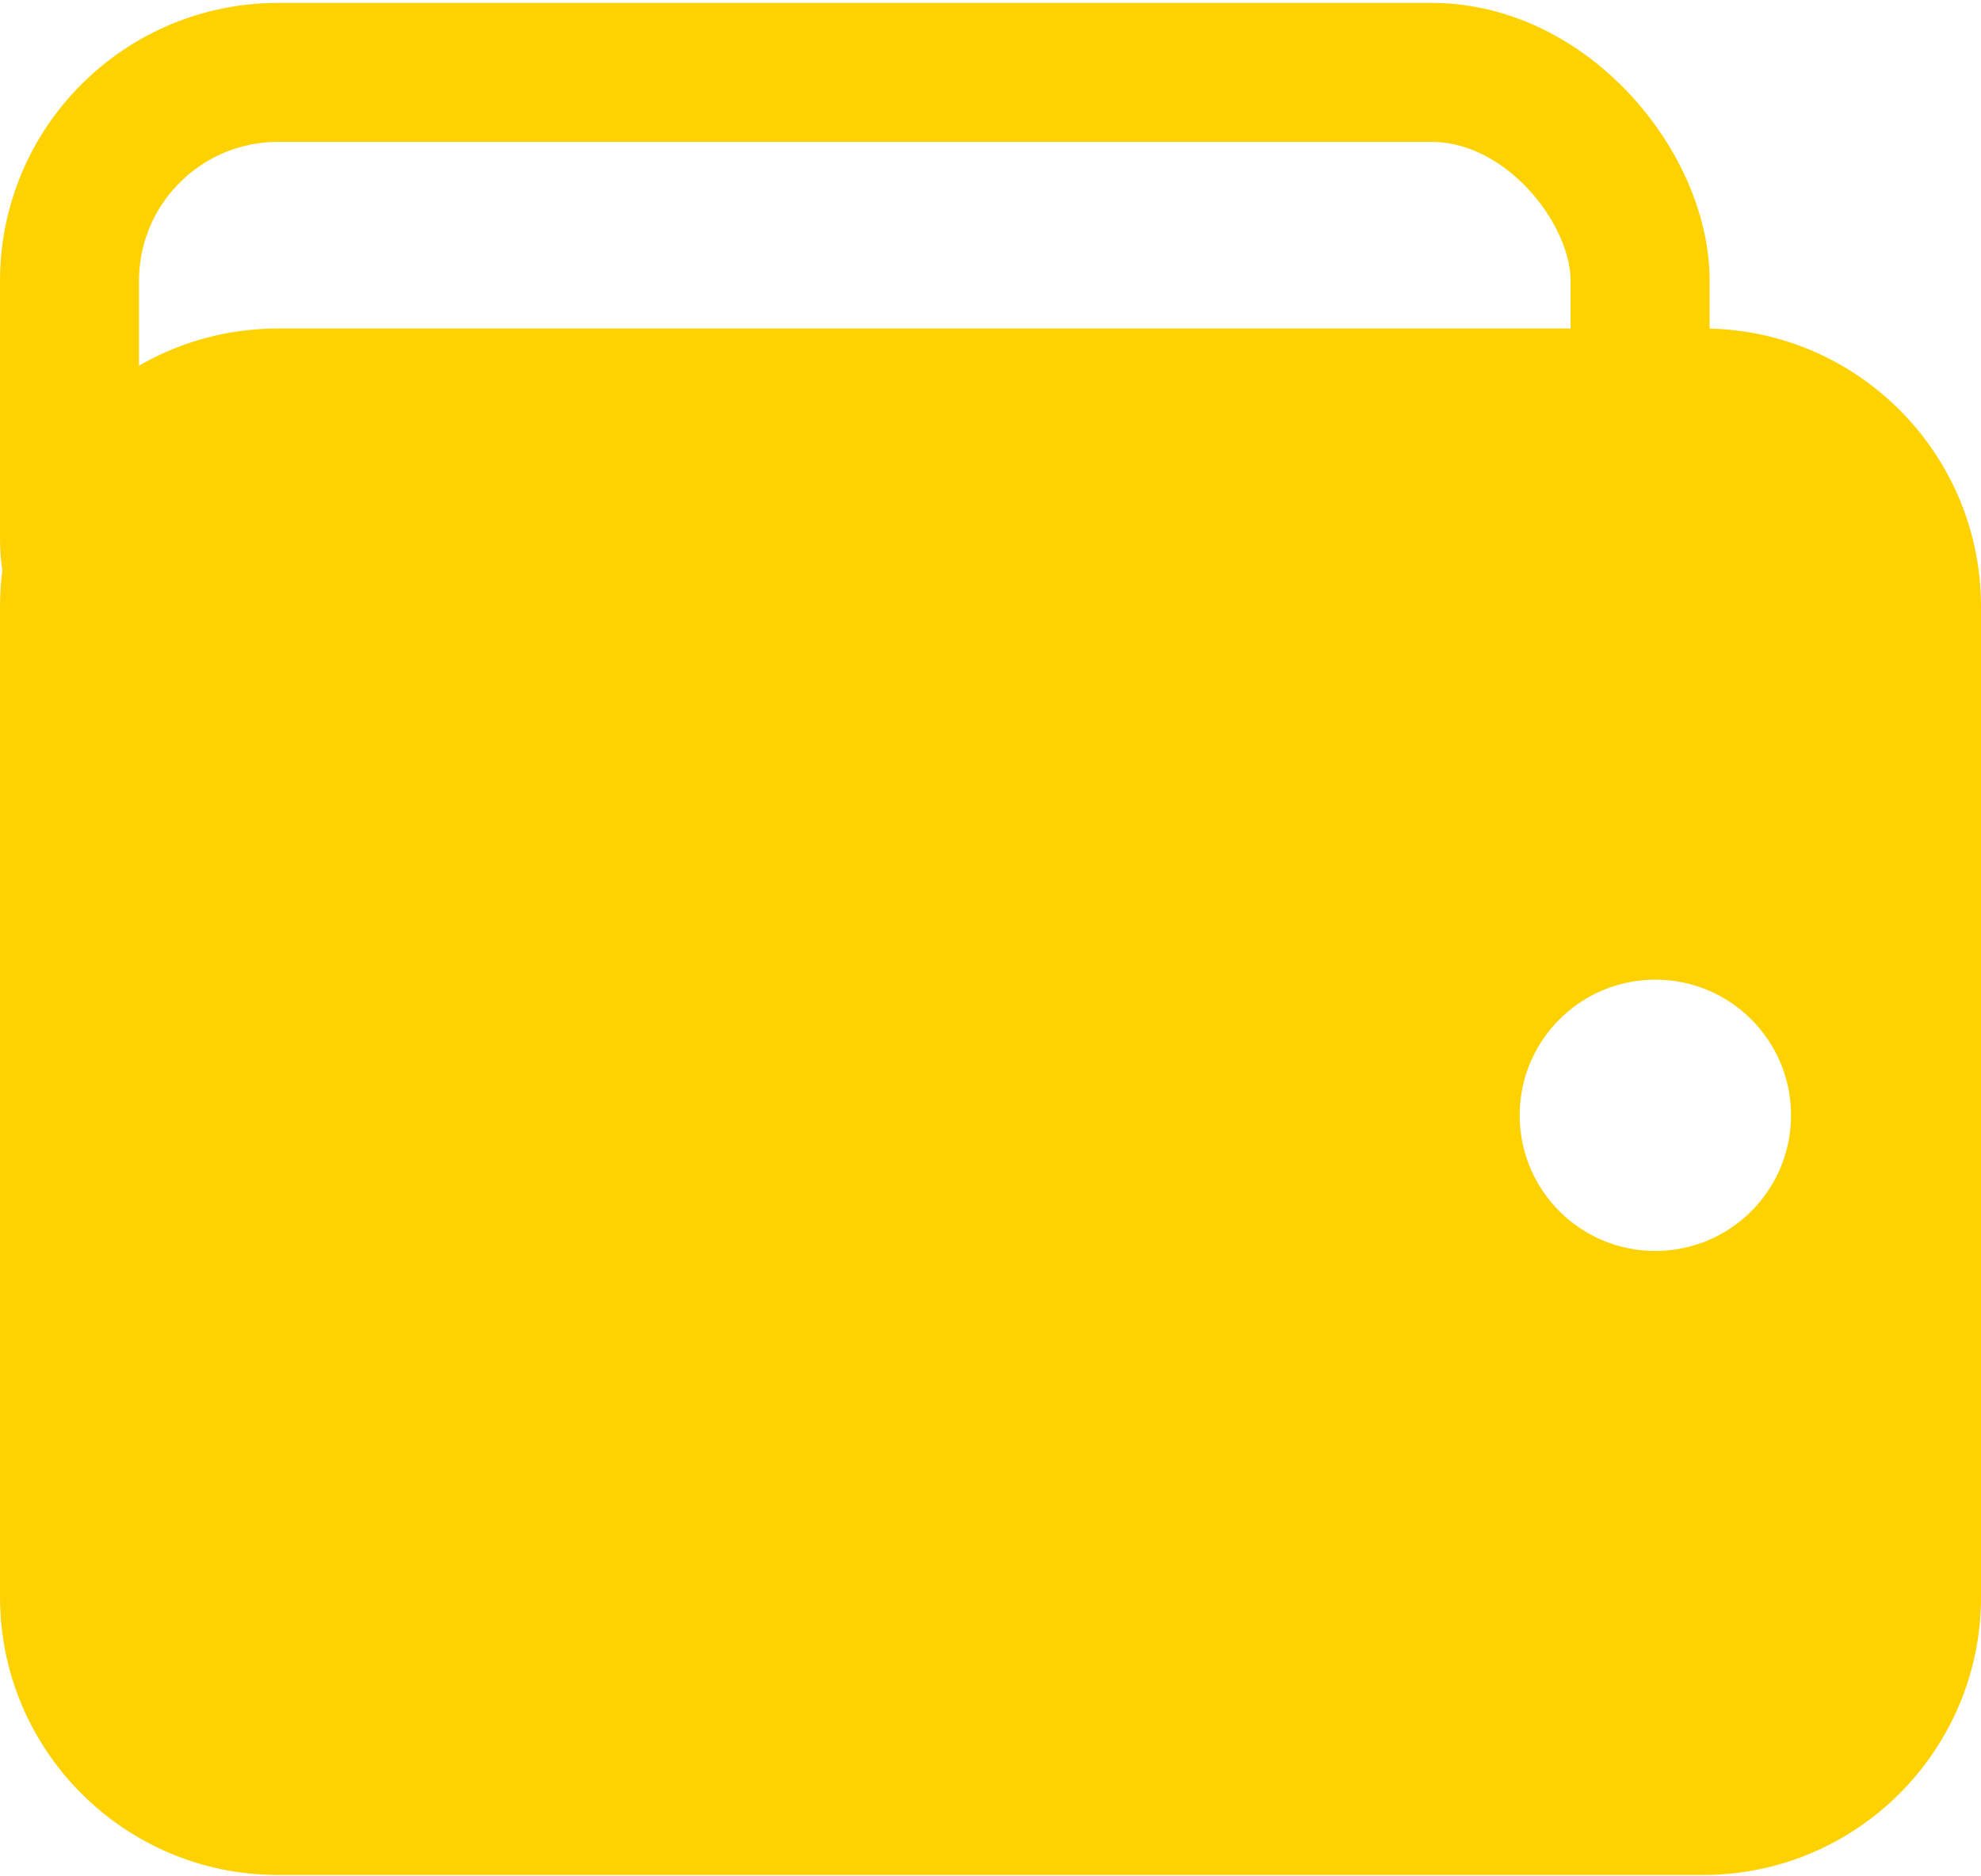 <svg width="57" height="54" viewBox="0 0 57 54" fill="none" xmlns="http://www.w3.org/2000/svg">
<rect x="2" y="2.084" width="45.192" height="19.425" rx="6" stroke="#FDD200" stroke-width="4"/>
<path fill-rule="evenodd" clip-rule="evenodd" d="M8 9.454C3.582 9.454 0 13.036 0 17.454V45.961C0 50.38 3.582 53.961 8 53.961H49C53.418 53.961 57 50.38 57 45.961V17.454C57 13.036 53.418 9.454 49 9.454H8ZM47.63 36.002C49.786 36.002 51.534 34.254 51.534 32.098C51.534 29.942 49.786 28.194 47.63 28.194C45.474 28.194 43.726 29.942 43.726 32.098C43.726 34.254 45.474 36.002 47.63 36.002Z" fill="#FDD200"/>
</svg>
